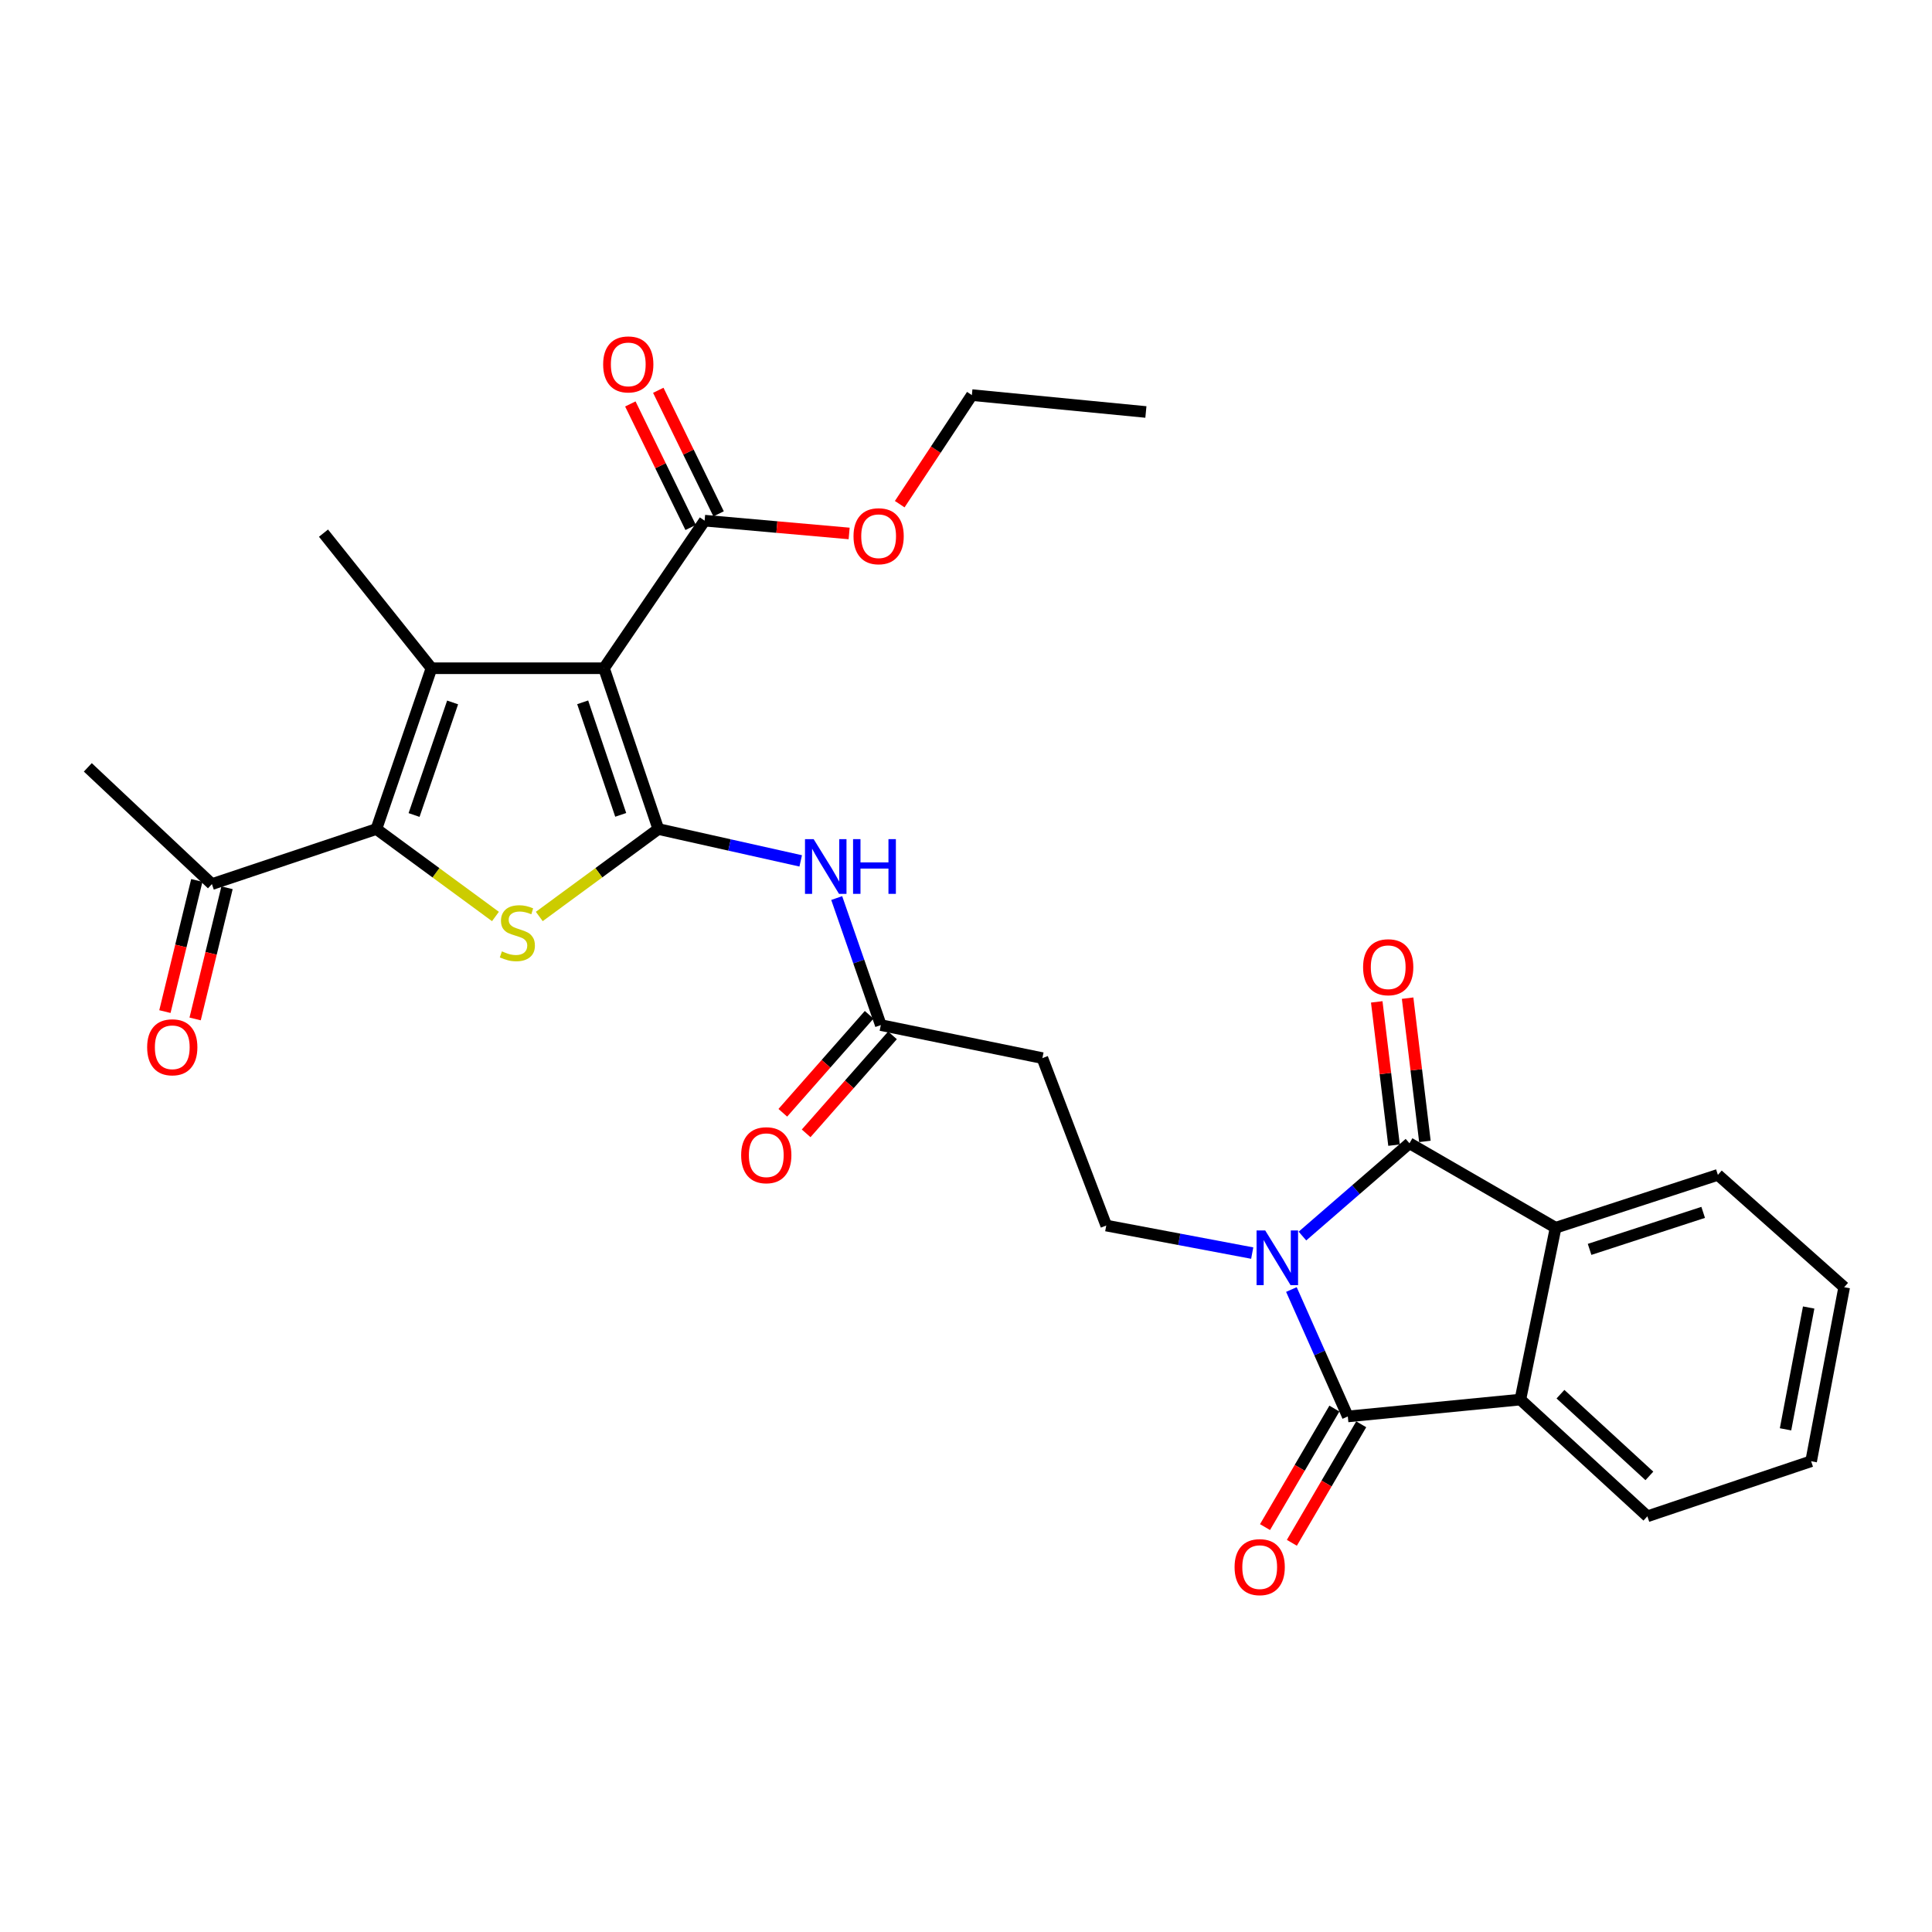 <?xml version='1.0' encoding='iso-8859-1'?>
<svg version='1.1' baseProfile='full'
              xmlns='http://www.w3.org/2000/svg'
                      xmlns:rdkit='http://www.rdkit.org/xml'
                      xmlns:xlink='http://www.w3.org/1999/xlink'
                  xml:space='preserve'
width='1000px' height='1000px' viewBox='0 0 1000 1000'>
<!-- END OF HEADER -->
<rect style='opacity:1.0;fill:#FFFFFF;stroke:none' width='1000' height='1000' x='0' y='0'> </rect>
<path class='bond-3' d='M 668.428,667.453 L 683.026,700.301' style='fill:none;fill-rule:evenodd;stroke:#0000FF;stroke-width:6px;stroke-linecap:butt;stroke-linejoin:miter;stroke-opacity:1' />
<path class='bond-3' d='M 683.026,700.301 L 697.623,733.149' style='fill:none;fill-rule:evenodd;stroke:#000000;stroke-width:6px;stroke-linecap:butt;stroke-linejoin:miter;stroke-opacity:1' />
<path class='bond-4' d='M 674.14,639.776 L 701.84,615.767' style='fill:none;fill-rule:evenodd;stroke:#0000FF;stroke-width:6px;stroke-linecap:butt;stroke-linejoin:miter;stroke-opacity:1' />
<path class='bond-4' d='M 701.84,615.767 L 729.54,591.757' style='fill:none;fill-rule:evenodd;stroke:#000000;stroke-width:6px;stroke-linecap:butt;stroke-linejoin:miter;stroke-opacity:1' />
<path class='bond-11' d='M 648.145,648.596 L 610.371,641.469' style='fill:none;fill-rule:evenodd;stroke:#0000FF;stroke-width:6px;stroke-linecap:butt;stroke-linejoin:miter;stroke-opacity:1' />
<path class='bond-11' d='M 610.371,641.469 L 572.596,634.342' style='fill:none;fill-rule:evenodd;stroke:#000000;stroke-width:6px;stroke-linecap:butt;stroke-linejoin:miter;stroke-opacity:1' />
<path class='bond-0' d='M 340.749,429.108 L 377.597,437.352' style='fill:none;fill-rule:evenodd;stroke:#000000;stroke-width:6px;stroke-linecap:butt;stroke-linejoin:miter;stroke-opacity:1' />
<path class='bond-0' d='M 377.597,437.352 L 414.444,445.596' style='fill:none;fill-rule:evenodd;stroke:#0000FF;stroke-width:6px;stroke-linecap:butt;stroke-linejoin:miter;stroke-opacity:1' />
<path class='bond-1' d='M 340.749,429.108 L 312.625,345.879' style='fill:none;fill-rule:evenodd;stroke:#000000;stroke-width:6px;stroke-linecap:butt;stroke-linejoin:miter;stroke-opacity:1' />
<path class='bond-1' d='M 321.281,421.777 L 301.594,363.517' style='fill:none;fill-rule:evenodd;stroke:#000000;stroke-width:6px;stroke-linecap:butt;stroke-linejoin:miter;stroke-opacity:1' />
<path class='bond-5' d='M 340.749,429.108 L 309.94,451.739' style='fill:none;fill-rule:evenodd;stroke:#000000;stroke-width:6px;stroke-linecap:butt;stroke-linejoin:miter;stroke-opacity:1' />
<path class='bond-5' d='M 309.94,451.739 L 279.13,474.37' style='fill:none;fill-rule:evenodd;stroke:#CCCC00;stroke-width:6px;stroke-linecap:butt;stroke-linejoin:miter;stroke-opacity:1' />
<path class='bond-2' d='M 312.625,345.879 L 223.324,345.879' style='fill:none;fill-rule:evenodd;stroke:#000000;stroke-width:6px;stroke-linecap:butt;stroke-linejoin:miter;stroke-opacity:1' />
<path class='bond-10' d='M 312.625,345.879 L 364.707,269.491' style='fill:none;fill-rule:evenodd;stroke:#000000;stroke-width:6px;stroke-linecap:butt;stroke-linejoin:miter;stroke-opacity:1' />
<path class='bond-20' d='M 223.324,345.879 L 167.441,275.948' style='fill:none;fill-rule:evenodd;stroke:#000000;stroke-width:6px;stroke-linecap:butt;stroke-linejoin:miter;stroke-opacity:1' />
<path class='bond-31' d='M 223.324,345.879 L 194.815,429.108' style='fill:none;fill-rule:evenodd;stroke:#000000;stroke-width:6px;stroke-linecap:butt;stroke-linejoin:miter;stroke-opacity:1' />
<path class='bond-31' d='M 234.275,363.58 L 214.319,421.84' style='fill:none;fill-rule:evenodd;stroke:#000000;stroke-width:6px;stroke-linecap:butt;stroke-linejoin:miter;stroke-opacity:1' />
<path class='bond-8' d='M 697.623,733.149 L 786.942,724.412' style='fill:none;fill-rule:evenodd;stroke:#000000;stroke-width:6px;stroke-linecap:butt;stroke-linejoin:miter;stroke-opacity:1' />
<path class='bond-15' d='M 690.677,729.084 L 672.725,759.754' style='fill:none;fill-rule:evenodd;stroke:#000000;stroke-width:6px;stroke-linecap:butt;stroke-linejoin:miter;stroke-opacity:1' />
<path class='bond-15' d='M 672.725,759.754 L 654.773,790.424' style='fill:none;fill-rule:evenodd;stroke:#FF0000;stroke-width:6px;stroke-linecap:butt;stroke-linejoin:miter;stroke-opacity:1' />
<path class='bond-15' d='M 704.569,737.215 L 686.617,767.885' style='fill:none;fill-rule:evenodd;stroke:#000000;stroke-width:6px;stroke-linecap:butt;stroke-linejoin:miter;stroke-opacity:1' />
<path class='bond-15' d='M 686.617,767.885 L 668.665,798.555' style='fill:none;fill-rule:evenodd;stroke:#FF0000;stroke-width:6px;stroke-linecap:butt;stroke-linejoin:miter;stroke-opacity:1' />
<path class='bond-7' d='M 729.54,591.757 L 805.185,635.478' style='fill:none;fill-rule:evenodd;stroke:#000000;stroke-width:6px;stroke-linecap:butt;stroke-linejoin:miter;stroke-opacity:1' />
<path class='bond-16' d='M 737.53,590.793 L 733.055,553.718' style='fill:none;fill-rule:evenodd;stroke:#000000;stroke-width:6px;stroke-linecap:butt;stroke-linejoin:miter;stroke-opacity:1' />
<path class='bond-16' d='M 733.055,553.718 L 728.58,516.643' style='fill:none;fill-rule:evenodd;stroke:#FF0000;stroke-width:6px;stroke-linecap:butt;stroke-linejoin:miter;stroke-opacity:1' />
<path class='bond-16' d='M 721.549,592.722 L 717.074,555.647' style='fill:none;fill-rule:evenodd;stroke:#000000;stroke-width:6px;stroke-linecap:butt;stroke-linejoin:miter;stroke-opacity:1' />
<path class='bond-16' d='M 717.074,555.647 L 712.6,518.572' style='fill:none;fill-rule:evenodd;stroke:#FF0000;stroke-width:6px;stroke-linecap:butt;stroke-linejoin:miter;stroke-opacity:1' />
<path class='bond-6' d='M 256.443,474.371 L 225.629,451.74' style='fill:none;fill-rule:evenodd;stroke:#CCCC00;stroke-width:6px;stroke-linecap:butt;stroke-linejoin:miter;stroke-opacity:1' />
<path class='bond-6' d='M 225.629,451.74 L 194.815,429.108' style='fill:none;fill-rule:evenodd;stroke:#000000;stroke-width:6px;stroke-linecap:butt;stroke-linejoin:miter;stroke-opacity:1' />
<path class='bond-14' d='M 194.815,429.108 L 109.69,457.609' style='fill:none;fill-rule:evenodd;stroke:#000000;stroke-width:6px;stroke-linecap:butt;stroke-linejoin:miter;stroke-opacity:1' />
<path class='bond-22' d='M 805.185,635.478 L 889.175,608.113' style='fill:none;fill-rule:evenodd;stroke:#000000;stroke-width:6px;stroke-linecap:butt;stroke-linejoin:miter;stroke-opacity:1' />
<path class='bond-22' d='M 822.77,646.678 L 881.563,627.523' style='fill:none;fill-rule:evenodd;stroke:#000000;stroke-width:6px;stroke-linecap:butt;stroke-linejoin:miter;stroke-opacity:1' />
<path class='bond-29' d='M 805.185,635.478 L 786.942,724.412' style='fill:none;fill-rule:evenodd;stroke:#000000;stroke-width:6px;stroke-linecap:butt;stroke-linejoin:miter;stroke-opacity:1' />
<path class='bond-23' d='M 786.942,724.412 L 852.68,784.838' style='fill:none;fill-rule:evenodd;stroke:#000000;stroke-width:6px;stroke-linecap:butt;stroke-linejoin:miter;stroke-opacity:1' />
<path class='bond-23' d='M 807.696,721.625 L 853.712,763.923' style='fill:none;fill-rule:evenodd;stroke:#000000;stroke-width:6px;stroke-linecap:butt;stroke-linejoin:miter;stroke-opacity:1' />
<path class='bond-9' d='M 433.076,464.828 L 444.494,497.705' style='fill:none;fill-rule:evenodd;stroke:#0000FF;stroke-width:6px;stroke-linecap:butt;stroke-linejoin:miter;stroke-opacity:1' />
<path class='bond-9' d='M 444.494,497.705 L 455.913,530.581' style='fill:none;fill-rule:evenodd;stroke:#000000;stroke-width:6px;stroke-linecap:butt;stroke-linejoin:miter;stroke-opacity:1' />
<path class='bond-17' d='M 371.94,265.961 L 356.333,233.988' style='fill:none;fill-rule:evenodd;stroke:#000000;stroke-width:6px;stroke-linecap:butt;stroke-linejoin:miter;stroke-opacity:1' />
<path class='bond-17' d='M 356.333,233.988 L 340.726,202.015' style='fill:none;fill-rule:evenodd;stroke:#FF0000;stroke-width:6px;stroke-linecap:butt;stroke-linejoin:miter;stroke-opacity:1' />
<path class='bond-17' d='M 357.474,273.022 L 341.867,241.049' style='fill:none;fill-rule:evenodd;stroke:#000000;stroke-width:6px;stroke-linecap:butt;stroke-linejoin:miter;stroke-opacity:1' />
<path class='bond-17' d='M 341.867,241.049 L 326.261,209.076' style='fill:none;fill-rule:evenodd;stroke:#FF0000;stroke-width:6px;stroke-linecap:butt;stroke-linejoin:miter;stroke-opacity:1' />
<path class='bond-21' d='M 364.707,269.491 L 402.112,272.804' style='fill:none;fill-rule:evenodd;stroke:#000000;stroke-width:6px;stroke-linecap:butt;stroke-linejoin:miter;stroke-opacity:1' />
<path class='bond-21' d='M 402.112,272.804 L 439.516,276.117' style='fill:none;fill-rule:evenodd;stroke:#FF0000;stroke-width:6px;stroke-linecap:butt;stroke-linejoin:miter;stroke-opacity:1' />
<path class='bond-13' d='M 572.596,634.342 L 539.535,547.679' style='fill:none;fill-rule:evenodd;stroke:#000000;stroke-width:6px;stroke-linecap:butt;stroke-linejoin:miter;stroke-opacity:1' />
<path class='bond-12' d='M 455.913,530.581 L 539.535,547.679' style='fill:none;fill-rule:evenodd;stroke:#000000;stroke-width:6px;stroke-linecap:butt;stroke-linejoin:miter;stroke-opacity:1' />
<path class='bond-18' d='M 449.875,525.259 L 427.528,550.616' style='fill:none;fill-rule:evenodd;stroke:#000000;stroke-width:6px;stroke-linecap:butt;stroke-linejoin:miter;stroke-opacity:1' />
<path class='bond-18' d='M 427.528,550.616 L 405.181,575.973' style='fill:none;fill-rule:evenodd;stroke:#FF0000;stroke-width:6px;stroke-linecap:butt;stroke-linejoin:miter;stroke-opacity:1' />
<path class='bond-18' d='M 461.951,535.902 L 439.604,561.259' style='fill:none;fill-rule:evenodd;stroke:#000000;stroke-width:6px;stroke-linecap:butt;stroke-linejoin:miter;stroke-opacity:1' />
<path class='bond-18' d='M 439.604,561.259 L 417.257,586.616' style='fill:none;fill-rule:evenodd;stroke:#FF0000;stroke-width:6px;stroke-linecap:butt;stroke-linejoin:miter;stroke-opacity:1' />
<path class='bond-19' d='M 101.869,455.707 L 93.613,489.652' style='fill:none;fill-rule:evenodd;stroke:#000000;stroke-width:6px;stroke-linecap:butt;stroke-linejoin:miter;stroke-opacity:1' />
<path class='bond-19' d='M 93.613,489.652 L 85.357,523.598' style='fill:none;fill-rule:evenodd;stroke:#FF0000;stroke-width:6px;stroke-linecap:butt;stroke-linejoin:miter;stroke-opacity:1' />
<path class='bond-19' d='M 117.51,459.511 L 109.254,493.457' style='fill:none;fill-rule:evenodd;stroke:#000000;stroke-width:6px;stroke-linecap:butt;stroke-linejoin:miter;stroke-opacity:1' />
<path class='bond-19' d='M 109.254,493.457 L 100.997,527.402' style='fill:none;fill-rule:evenodd;stroke:#FF0000;stroke-width:6px;stroke-linecap:butt;stroke-linejoin:miter;stroke-opacity:1' />
<path class='bond-24' d='M 109.69,457.609 L 45.455,397.183' style='fill:none;fill-rule:evenodd;stroke:#000000;stroke-width:6px;stroke-linecap:butt;stroke-linejoin:miter;stroke-opacity:1' />
<path class='bond-25' d='M 465.696,260.961 L 484.368,232.733' style='fill:none;fill-rule:evenodd;stroke:#FF0000;stroke-width:6px;stroke-linecap:butt;stroke-linejoin:miter;stroke-opacity:1' />
<path class='bond-25' d='M 484.368,232.733 L 503.04,204.505' style='fill:none;fill-rule:evenodd;stroke:#000000;stroke-width:6px;stroke-linecap:butt;stroke-linejoin:miter;stroke-opacity:1' />
<path class='bond-27' d='M 889.175,608.113 L 954.545,666.258' style='fill:none;fill-rule:evenodd;stroke:#000000;stroke-width:6px;stroke-linecap:butt;stroke-linejoin:miter;stroke-opacity:1' />
<path class='bond-26' d='M 852.68,784.838 L 937.438,756.329' style='fill:none;fill-rule:evenodd;stroke:#000000;stroke-width:6px;stroke-linecap:butt;stroke-linejoin:miter;stroke-opacity:1' />
<path class='bond-28' d='M 503.04,204.505 L 593.111,213.242' style='fill:none;fill-rule:evenodd;stroke:#000000;stroke-width:6px;stroke-linecap:butt;stroke-linejoin:miter;stroke-opacity:1' />
<path class='bond-30' d='M 937.438,756.329 L 954.545,666.258' style='fill:none;fill-rule:evenodd;stroke:#000000;stroke-width:6px;stroke-linecap:butt;stroke-linejoin:miter;stroke-opacity:1' />
<path class='bond-30' d='M 924.19,739.814 L 936.165,676.765' style='fill:none;fill-rule:evenodd;stroke:#000000;stroke-width:6px;stroke-linecap:butt;stroke-linejoin:miter;stroke-opacity:1' />
<path  class='atom-0' d='M 654.877 636.887
L 664.157 651.887
Q 665.077 653.367, 666.557 656.047
Q 668.037 658.727, 668.117 658.887
L 668.117 636.887
L 671.877 636.887
L 671.877 665.207
L 667.997 665.207
L 658.037 648.807
Q 656.877 646.887, 655.637 644.687
Q 654.437 642.487, 654.077 641.807
L 654.077 665.207
L 650.397 665.207
L 650.397 636.887
L 654.877 636.887
' fill='#0000FF'/>
<path  class='atom-6' d='M 259.786 492.422
Q 260.106 492.542, 261.426 493.102
Q 262.746 493.662, 264.186 494.022
Q 265.666 494.342, 267.106 494.342
Q 269.786 494.342, 271.346 493.062
Q 272.906 491.742, 272.906 489.462
Q 272.906 487.902, 272.106 486.942
Q 271.346 485.982, 270.146 485.462
Q 268.946 484.942, 266.946 484.342
Q 264.426 483.582, 262.906 482.862
Q 261.426 482.142, 260.346 480.622
Q 259.306 479.102, 259.306 476.542
Q 259.306 472.982, 261.706 470.782
Q 264.146 468.582, 268.946 468.582
Q 272.226 468.582, 275.946 470.142
L 275.026 473.222
Q 271.626 471.822, 269.066 471.822
Q 266.306 471.822, 264.786 472.982
Q 263.266 474.102, 263.306 476.062
Q 263.306 477.582, 264.066 478.502
Q 264.866 479.422, 265.986 479.942
Q 267.146 480.462, 269.066 481.062
Q 271.626 481.862, 273.146 482.662
Q 274.666 483.462, 275.746 485.102
Q 276.866 486.702, 276.866 489.462
Q 276.866 493.382, 274.226 495.502
Q 271.626 497.582, 267.266 497.582
Q 264.746 497.582, 262.826 497.022
Q 260.946 496.502, 258.706 495.582
L 259.786 492.422
' fill='#CCCC00'/>
<path  class='atom-10' d='M 421.144 434.336
L 430.424 449.336
Q 431.344 450.816, 432.824 453.496
Q 434.304 456.176, 434.384 456.336
L 434.384 434.336
L 438.144 434.336
L 438.144 462.656
L 434.264 462.656
L 424.304 446.256
Q 423.144 444.336, 421.904 442.136
Q 420.704 439.936, 420.344 439.256
L 420.344 462.656
L 416.664 462.656
L 416.664 434.336
L 421.144 434.336
' fill='#0000FF'/>
<path  class='atom-10' d='M 441.544 434.336
L 445.384 434.336
L 445.384 446.376
L 459.864 446.376
L 459.864 434.336
L 463.704 434.336
L 463.704 462.656
L 459.864 462.656
L 459.864 449.576
L 445.384 449.576
L 445.384 462.656
L 441.544 462.656
L 441.544 434.336
' fill='#0000FF'/>
<path  class='atom-16' d='M 639.016 811.146
Q 639.016 804.346, 642.376 800.546
Q 645.736 796.746, 652.016 796.746
Q 658.296 796.746, 661.656 800.546
Q 665.016 804.346, 665.016 811.146
Q 665.016 818.026, 661.616 821.946
Q 658.216 825.826, 652.016 825.826
Q 645.776 825.826, 642.376 821.946
Q 639.016 818.066, 639.016 811.146
M 652.016 822.626
Q 656.336 822.626, 658.656 819.746
Q 661.016 816.826, 661.016 811.146
Q 661.016 805.586, 658.656 802.786
Q 656.336 799.946, 652.016 799.946
Q 647.696 799.946, 645.336 802.746
Q 643.016 805.546, 643.016 811.146
Q 643.016 816.866, 645.336 819.746
Q 647.696 822.626, 652.016 822.626
' fill='#FF0000'/>
<path  class='atom-17' d='M 705.531 500.631
Q 705.531 493.831, 708.891 490.031
Q 712.251 486.231, 718.531 486.231
Q 724.811 486.231, 728.171 490.031
Q 731.531 493.831, 731.531 500.631
Q 731.531 507.511, 728.131 511.431
Q 724.731 515.311, 718.531 515.311
Q 712.291 515.311, 708.891 511.431
Q 705.531 507.551, 705.531 500.631
M 718.531 512.111
Q 722.851 512.111, 725.171 509.231
Q 727.531 506.311, 727.531 500.631
Q 727.531 495.071, 725.171 492.271
Q 722.851 489.431, 718.531 489.431
Q 714.211 489.431, 711.851 492.231
Q 709.531 495.031, 709.531 500.631
Q 709.531 506.351, 711.851 509.231
Q 714.211 512.111, 718.531 512.111
' fill='#FF0000'/>
<path  class='atom-18' d='M 312.189 188.614
Q 312.189 181.814, 315.549 178.014
Q 318.909 174.214, 325.189 174.214
Q 331.469 174.214, 334.829 178.014
Q 338.189 181.814, 338.189 188.614
Q 338.189 195.494, 334.789 199.414
Q 331.389 203.294, 325.189 203.294
Q 318.949 203.294, 315.549 199.414
Q 312.189 195.534, 312.189 188.614
M 325.189 200.094
Q 329.509 200.094, 331.829 197.214
Q 334.189 194.294, 334.189 188.614
Q 334.189 183.054, 331.829 180.254
Q 329.509 177.414, 325.189 177.414
Q 320.869 177.414, 318.509 180.214
Q 316.189 183.014, 316.189 188.614
Q 316.189 194.334, 318.509 197.214
Q 320.869 200.094, 325.189 200.094
' fill='#FF0000'/>
<path  class='atom-19' d='M 383.623 597.936
Q 383.623 591.136, 386.983 587.336
Q 390.343 583.536, 396.623 583.536
Q 402.903 583.536, 406.263 587.336
Q 409.623 591.136, 409.623 597.936
Q 409.623 604.816, 406.223 608.736
Q 402.823 612.616, 396.623 612.616
Q 390.383 612.616, 386.983 608.736
Q 383.623 604.856, 383.623 597.936
M 396.623 609.416
Q 400.943 609.416, 403.263 606.536
Q 405.623 603.616, 405.623 597.936
Q 405.623 592.376, 403.263 589.576
Q 400.943 586.736, 396.623 586.736
Q 392.303 586.736, 389.943 589.536
Q 387.623 592.336, 387.623 597.936
Q 387.623 603.656, 389.943 606.536
Q 392.303 609.416, 396.623 609.416
' fill='#FF0000'/>
<path  class='atom-20' d='M 76.166 542.071
Q 76.166 535.271, 79.526 531.471
Q 82.886 527.671, 89.166 527.671
Q 95.446 527.671, 98.806 531.471
Q 102.166 535.271, 102.166 542.071
Q 102.166 548.951, 98.766 552.871
Q 95.366 556.751, 89.166 556.751
Q 82.926 556.751, 79.526 552.871
Q 76.166 548.991, 76.166 542.071
M 89.166 553.551
Q 93.486 553.551, 95.806 550.671
Q 98.166 547.751, 98.166 542.071
Q 98.166 536.511, 95.806 533.711
Q 93.486 530.871, 89.166 530.871
Q 84.846 530.871, 82.486 533.671
Q 80.166 536.471, 80.166 542.071
Q 80.166 547.791, 82.486 550.671
Q 84.846 553.551, 89.166 553.551
' fill='#FF0000'/>
<path  class='atom-22' d='M 441.777 277.548
Q 441.777 270.748, 445.137 266.948
Q 448.497 263.148, 454.777 263.148
Q 461.057 263.148, 464.417 266.948
Q 467.777 270.748, 467.777 277.548
Q 467.777 284.428, 464.377 288.348
Q 460.977 292.228, 454.777 292.228
Q 448.537 292.228, 445.137 288.348
Q 441.777 284.468, 441.777 277.548
M 454.777 289.028
Q 459.097 289.028, 461.417 286.148
Q 463.777 283.228, 463.777 277.548
Q 463.777 271.988, 461.417 269.188
Q 459.097 266.348, 454.777 266.348
Q 450.457 266.348, 448.097 269.148
Q 445.777 271.948, 445.777 277.548
Q 445.777 283.268, 448.097 286.148
Q 450.457 289.028, 454.777 289.028
' fill='#FF0000'/>
</svg>
